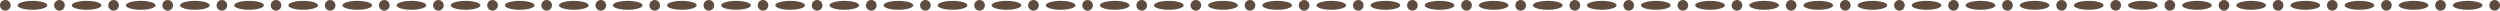 <?xml version="1.0" encoding="UTF-8"?><svg xmlns="http://www.w3.org/2000/svg" viewBox="0 0 920.89 3.92"><defs><style>.cls-1{isolation:isolate;}.cls-2{fill:#604c3f;mix-blend-mode:multiply;}</style></defs><g class="cls-1"><g id="_レイヤー_2"><g id="_レイヤー_1-2"><path class="cls-2" d="M360.82,3.92c1.08,0,1.96-.88,1.96-1.96,0-1.08-.88-1.96-1.96-1.96s-1.96.88-1.96,1.96c0,1.08.88,1.96,1.96,1.96Z"/><path class="cls-2" d="M350.88.32c-3.02,0-5.47.73-5.47,1.64,0,.91,2.45,1.64,5.47,1.64s5.47-.73,5.47-1.64c0-.91-2.45-1.64-5.47-1.64Z"/><path class="cls-2" d="M340.88,3.92c1.08,0,1.96-.88,1.96-1.96,0-1.08-.88-1.96-1.96-1.96s-1.96.88-1.96,1.96c0,1.08.88,1.96,1.96,1.96Z"/><path class="cls-2" d="M330.94.32c-3.02,0-5.47.73-5.47,1.64s2.45,1.64,5.47,1.64,5.47-.73,5.47-1.64-2.45-1.64-5.47-1.64Z"/><path class="cls-2" d="M320.94,3.92c1.08,0,1.96-.88,1.96-1.96,0-1.08-.88-1.96-1.96-1.96s-1.96.88-1.96,1.96c0,1.08.88,1.96,1.96,1.96Z"/><path class="cls-2" d="M311,.32c-3.02,0-5.47.73-5.47,1.64,0,.91,2.45,1.64,5.47,1.64s5.47-.73,5.47-1.64c0-.91-2.45-1.64-5.47-1.64Z"/><path class="cls-2" d="M301,3.92c1.08,0,1.96-.88,1.96-1.96S302.08,0,301,0s-1.96.88-1.96,1.96c0,1.08.88,1.96,1.96,1.96Z"/><path class="cls-2" d="M291.06.32c-3.02,0-5.47.73-5.47,1.64,0,.91,2.45,1.64,5.47,1.64s5.47-.73,5.47-1.64c0-.91-2.45-1.64-5.47-1.64Z"/><path class="cls-2" d="M281.06,3.92c1.08,0,1.96-.88,1.96-1.96,0-1.08-.88-1.96-1.96-1.96s-1.96.88-1.96,1.96c0,1.08.88,1.96,1.96,1.96Z"/><path class="cls-2" d="M271.12.32c-3.02,0-5.47.73-5.47,1.64,0,.91,2.45,1.64,5.47,1.64s5.47-.73,5.47-1.64c0-.91-2.45-1.64-5.47-1.64Z"/><path class="cls-2" d="M261.11,3.92c1.08,0,1.96-.88,1.96-1.96,0-1.08-.88-1.96-1.96-1.96s-1.96.88-1.96,1.96.88,1.96,1.96,1.96Z"/><path class="cls-2" d="M251.17.32c-3.02,0-5.47.73-5.47,1.64,0,.91,2.45,1.64,5.47,1.64s5.47-.73,5.47-1.64c0-.91-2.45-1.64-5.47-1.64Z"/><path class="cls-2" d="M241.17,3.92c1.08,0,1.96-.88,1.96-1.96,0-1.08-.88-1.96-1.96-1.96s-1.96.88-1.96,1.96c0,1.08.88,1.96,1.96,1.96Z"/><path class="cls-2" d="M231.23.32c-3.02,0-5.47.73-5.47,1.64,0,.91,2.45,1.64,5.47,1.64s5.47-.73,5.47-1.64c0-.91-2.45-1.64-5.47-1.64Z"/><path class="cls-2" d="M221.31,3.92c1.08,0,1.96-.88,1.96-1.96,0-1.08-.88-1.96-1.96-1.96s-1.96.88-1.96,1.96c0,1.08.88,1.96,1.96,1.96Z"/><path class="cls-2" d="M211.37.32c-3.02,0-5.47.73-5.47,1.64s2.45,1.64,5.47,1.64,5.47-.73,5.47-1.64c0-.91-2.45-1.64-5.47-1.64Z"/><path class="cls-2" d="M201.37,3.92c1.08,0,1.96-.88,1.96-1.96,0-1.08-.88-1.96-1.96-1.96s-1.96.88-1.96,1.96.88,1.96,1.96,1.96Z"/><path class="cls-2" d="M191.43.32c-3.02,0-5.47.73-5.47,1.64,0,.91,2.45,1.64,5.47,1.64s5.47-.73,5.47-1.64c0-.91-2.45-1.64-5.47-1.64Z"/><path class="cls-2" d="M181.43,3.92c1.08,0,1.96-.88,1.96-1.96,0-1.08-.88-1.96-1.96-1.96s-1.96.88-1.96,1.96c0,1.08.88,1.96,1.96,1.96Z"/><path class="cls-2" d="M171.49.32c-3.02,0-5.47.73-5.47,1.64,0,.91,2.45,1.64,5.47,1.64s5.47-.73,5.47-1.64c0-.91-2.45-1.64-5.47-1.64Z"/><path class="cls-2" d="M161.49,3.92c1.08,0,1.96-.88,1.96-1.96,0-1.08-.88-1.96-1.96-1.96s-1.96.88-1.96,1.96c0,1.08.88,1.96,1.96,1.96Z"/><path class="cls-2" d="M151.55.32c-3.02,0-5.47.73-5.47,1.64s2.45,1.64,5.47,1.64,5.47-.73,5.47-1.64c0-.91-2.45-1.64-5.47-1.64Z"/><path class="cls-2" d="M141.55,3.92c1.08,0,1.96-.88,1.96-1.96,0-1.08-.88-1.96-1.96-1.96s-1.96.88-1.96,1.96c0,1.08.88,1.96,1.96,1.96Z"/><path class="cls-2" d="M131.61.32c-3.02,0-5.47.73-5.47,1.64,0,.91,2.45,1.64,5.47,1.64s5.47-.73,5.47-1.64c0-.91-2.45-1.64-5.47-1.64Z"/><path class="cls-2" d="M121.61,3.92c1.08,0,1.96-.88,1.96-1.96,0-1.08-.88-1.96-1.96-1.96s-1.96.88-1.96,1.96.88,1.96,1.96,1.96Z"/><path class="cls-2" d="M111.67.32c-3.02,0-5.47.73-5.47,1.64,0,.91,2.45,1.64,5.47,1.64s5.47-.73,5.47-1.64c0-.91-2.45-1.64-5.47-1.64Z"/><path class="cls-2" d="M101.67,3.92c1.08,0,1.96-.88,1.96-1.96,0-1.08-.88-1.96-1.96-1.96s-1.96.88-1.96,1.96c0,1.08.88,1.96,1.96,1.96Z"/><path class="cls-2" d="M91.73.32c-3.02,0-5.47.73-5.47,1.64s2.45,1.64,5.47,1.64,5.47-.73,5.47-1.64c0-.91-2.45-1.64-5.47-1.64Z"/><path class="cls-2" d="M81.73,3.92c1.08,0,1.96-.88,1.96-1.96,0-1.08-.88-1.96-1.96-1.96s-1.96.88-1.96,1.96c0,1.08.88,1.96,1.96,1.96Z"/><path class="cls-2" d="M71.79.32c-3.02,0-5.47.73-5.47,1.64,0,.91,2.45,1.64,5.47,1.64s5.47-.73,5.47-1.64c0-.91-2.45-1.64-5.47-1.64Z"/><path class="cls-2" d="M61.78,3.92c1.08,0,1.96-.88,1.96-1.96S62.87,0,61.78,0s-1.96.88-1.96,1.96c0,1.08.88,1.96,1.96,1.96Z"/><path class="cls-2" d="M51.84.32c-3.02,0-5.47.73-5.47,1.64,0,.91,2.45,1.64,5.47,1.64s5.47-.73,5.47-1.64c0-.91-2.45-1.64-5.47-1.64Z"/><path class="cls-2" d="M41.84,3.92c1.08,0,1.96-.88,1.96-1.96,0-1.08-.88-1.96-1.96-1.96s-1.96.88-1.96,1.96c0,1.08.88,1.96,1.96,1.96Z"/><path class="cls-2" d="M31.9.32c-3.02,0-5.47.73-5.47,1.64s2.45,1.64,5.47,1.64,5.47-.73,5.47-1.64c0-.91-2.45-1.64-5.47-1.64Z"/><path class="cls-2" d="M21.9,3.92c1.08,0,1.96-.88,1.96-1.96,0-1.08-.88-1.96-1.96-1.96s-1.96.88-1.96,1.96c0,1.08.88,1.96,1.96,1.96Z"/><path class="cls-2" d="M11.96.32c-3.02,0-5.47.73-5.47,1.64s2.45,1.64,5.47,1.64,5.47-.73,5.47-1.64c0-.91-2.45-1.64-5.47-1.64Z"/><path class="cls-2" d="M1.96,3.92c1.08,0,1.96-.88,1.96-1.96,0-1.08-.88-1.96-1.96-1.96S0,.88,0,1.96c0,1.08.88,1.96,1.96,1.96Z"/><path class="cls-2" d="M719.6,3.92c1.08,0,1.96-.88,1.96-1.96,0-1.08-.88-1.96-1.96-1.96s-1.96.88-1.96,1.96.88,1.96,1.96,1.96Z"/><path class="cls-2" d="M709.66.32c-3.02,0-5.47.73-5.47,1.64,0,.91,2.45,1.64,5.47,1.64s5.47-.73,5.47-1.64c0-.91-2.45-1.64-5.47-1.64Z"/><path class="cls-2" d="M699.66,3.92c1.08,0,1.96-.88,1.96-1.96,0-1.08-.88-1.96-1.96-1.96s-1.96.88-1.96,1.96c0,1.08.88,1.96,1.96,1.96Z"/><path class="cls-2" d="M689.72.32c-3.02,0-5.47.73-5.47,1.64s2.45,1.64,5.47,1.64,5.47-.73,5.47-1.64-2.45-1.64-5.47-1.64Z"/><path class="cls-2" d="M679.72,3.92c1.08,0,1.96-.88,1.96-1.96,0-1.08-.88-1.96-1.96-1.96s-1.96.88-1.96,1.96c0,1.08.88,1.96,1.96,1.96Z"/><path class="cls-2" d="M669.78.32c-3.02,0-5.47.73-5.47,1.64,0,.91,2.45,1.64,5.47,1.64s5.47-.73,5.47-1.64c0-.91-2.45-1.64-5.47-1.64Z"/><path class="cls-2" d="M659.78,3.92c1.08,0,1.96-.88,1.96-1.96S660.86,0,659.78,0s-1.96.88-1.96,1.96c0,1.08.88,1.96,1.96,1.96Z"/><path class="cls-2" d="M649.83.32c-3.02,0-5.47.73-5.47,1.64,0,.91,2.45,1.64,5.47,1.64s5.47-.73,5.47-1.64c0-.91-2.45-1.64-5.47-1.64Z"/><path class="cls-2" d="M639.83,3.92c1.08,0,1.96-.88,1.96-1.96,0-1.08-.88-1.96-1.96-1.96s-1.96.88-1.96,1.96c0,1.08.88,1.96,1.96,1.96Z"/><path class="cls-2" d="M629.89.32c-3.02,0-5.47.73-5.47,1.64,0,.91,2.45,1.64,5.47,1.64s5.47-.73,5.47-1.64c0-.91-2.45-1.64-5.47-1.64Z"/><path class="cls-2" d="M619.89,3.92c1.08,0,1.96-.88,1.96-1.96S620.98,0,619.89,0s-1.96.88-1.96,1.96.88,1.96,1.96,1.96Z"/><path class="cls-2" d="M609.95.32c-3.02,0-5.47.73-5.47,1.64,0,.91,2.45,1.64,5.47,1.64s5.47-.73,5.47-1.64c0-.91-2.45-1.64-5.47-1.64Z"/><path class="cls-2" d="M599.95,3.92c1.08,0,1.96-.88,1.96-1.96,0-1.08-.88-1.96-1.96-1.96s-1.96.88-1.96,1.96c0,1.08.88,1.96,1.96,1.96Z"/><path class="cls-2" d="M590.01.32c-3.02,0-5.47.73-5.47,1.64,0,.91,2.45,1.64,5.47,1.64s5.47-.73,5.47-1.64c0-.91-2.45-1.64-5.47-1.64Z"/><path class="cls-2" d="M580.09,3.92c1.08,0,1.96-.88,1.96-1.96,0-1.08-.88-1.96-1.96-1.96s-1.96.88-1.96,1.96c0,1.08.88,1.96,1.96,1.96Z"/><path class="cls-2" d="M570.15.32c-3.02,0-5.47.73-5.47,1.64s2.45,1.64,5.47,1.64,5.47-.73,5.47-1.64c0-.91-2.45-1.64-5.47-1.64Z"/><path class="cls-2" d="M560.15,3.92c1.08,0,1.96-.88,1.96-1.96,0-1.08-.88-1.96-1.96-1.96s-1.96.88-1.96,1.96.88,1.96,1.96,1.96Z"/><path class="cls-2" d="M550.21.32c-3.02,0-5.47.73-5.47,1.64,0,.91,2.45,1.64,5.47,1.64s5.47-.73,5.47-1.64c0-.91-2.45-1.64-5.47-1.64Z"/><path class="cls-2" d="M540.21,3.92c1.08,0,1.96-.88,1.96-1.96,0-1.08-.88-1.96-1.96-1.96s-1.96.88-1.96,1.96.88,1.96,1.96,1.96Z"/><path class="cls-2" d="M530.27.32c-3.02,0-5.47.73-5.47,1.64,0,.91,2.45,1.64,5.47,1.64s5.47-.73,5.47-1.64c0-.91-2.45-1.64-5.47-1.64Z"/><path class="cls-2" d="M520.27,3.92c1.08,0,1.96-.88,1.96-1.96,0-1.08-.88-1.96-1.96-1.96s-1.96.88-1.96,1.96c0,1.08.88,1.96,1.96,1.96Z"/><path class="cls-2" d="M510.33.32c-3.02,0-5.47.73-5.47,1.64s2.45,1.64,5.47,1.64,5.47-.73,5.47-1.64-2.45-1.64-5.47-1.64Z"/><path class="cls-2" d="M500.33,3.92c1.08,0,1.96-.88,1.96-1.96,0-1.08-.88-1.96-1.96-1.96s-1.96.88-1.96,1.96c0,1.08.88,1.96,1.96,1.96Z"/><path class="cls-2" d="M490.39.32c-3.02,0-5.47.73-5.47,1.64,0,.91,2.45,1.64,5.47,1.64s5.47-.73,5.47-1.64c0-.91-2.45-1.64-5.47-1.64Z"/><path class="cls-2" d="M480.39,3.92c1.08,0,1.96-.88,1.96-1.96,0-1.08-.88-1.96-1.96-1.96s-1.96.88-1.96,1.96.88,1.96,1.96,1.96Z"/><path class="cls-2" d="M470.45.32c-3.02,0-5.47.73-5.47,1.64,0,.91,2.45,1.64,5.47,1.64s5.47-.73,5.47-1.64c0-.91-2.45-1.64-5.47-1.64Z"/><path class="cls-2" d="M460.45,3.92c1.08,0,1.96-.88,1.96-1.96,0-1.08-.88-1.96-1.96-1.96s-1.96.88-1.96,1.96c0,1.08.88,1.96,1.96,1.96Z"/><path class="cls-2" d="M450.5.32c-3.02,0-5.47.73-5.47,1.64s2.45,1.64,5.47,1.64,5.47-.73,5.47-1.64c0-.91-2.45-1.64-5.47-1.64Z"/><path class="cls-2" d="M440.5,3.92c1.08,0,1.96-.88,1.96-1.96,0-1.08-.88-1.96-1.96-1.96s-1.96.88-1.96,1.96c0,1.08.88,1.96,1.96,1.96Z"/><path class="cls-2" d="M430.56.32c-3.02,0-5.47.73-5.47,1.64,0,.91,2.45,1.64,5.47,1.64s5.47-.73,5.47-1.64c0-.91-2.45-1.64-5.47-1.64Z"/><path class="cls-2" d="M420.56,3.92c1.08,0,1.96-.88,1.96-1.96S421.65,0,420.56,0s-1.96.88-1.96,1.96c0,1.08.88,1.96,1.96,1.96Z"/><path class="cls-2" d="M410.62.32c-3.02,0-5.47.73-5.47,1.64,0,.91,2.45,1.64,5.47,1.64s5.47-.73,5.47-1.64c0-.91-2.45-1.64-5.47-1.64Z"/><path class="cls-2" d="M400.62,3.92c1.08,0,1.96-.88,1.96-1.96,0-1.08-.88-1.96-1.96-1.96s-1.96.88-1.96,1.96c0,1.08.88,1.96,1.96,1.96Z"/><path class="cls-2" d="M390.68.32c-3.02,0-5.47.73-5.47,1.64s2.45,1.64,5.47,1.64,5.47-.73,5.47-1.64c0-.91-2.45-1.64-5.47-1.64Z"/><path class="cls-2" d="M380.68,3.92c1.08,0,1.96-.88,1.96-1.96,0-1.08-.88-1.96-1.96-1.96s-1.96.88-1.96,1.96c0,1.08.88,1.96,1.96,1.96Z"/><path class="cls-2" d="M370.74.32c-3.02,0-5.47.73-5.47,1.64,0,.91,2.45,1.64,5.47,1.64s5.47-.73,5.47-1.64c0-.91-2.45-1.64-5.47-1.64Z"/><path class="cls-2" d="M918.93,3.92c1.08,0,1.96-.88,1.96-1.96,0-1.08-.88-1.96-1.96-1.96s-1.96.88-1.96,1.96.88,1.96,1.96,1.96Z"/><path class="cls-2" d="M908.99.32c-3.02,0-5.47.73-5.47,1.64,0,.91,2.45,1.64,5.47,1.64s5.47-.73,5.47-1.64c0-.91-2.45-1.64-5.47-1.64Z"/><path class="cls-2" d="M898.99,3.92c1.08,0,1.96-.88,1.96-1.96,0-1.08-.88-1.96-1.96-1.96s-1.96.88-1.96,1.96c0,1.08.88,1.96,1.96,1.96Z"/><path class="cls-2" d="M889.05.32c-3.02,0-5.47.73-5.47,1.64,0,.91,2.45,1.64,5.47,1.64s5.47-.73,5.47-1.64c0-.91-2.45-1.64-5.47-1.64Z"/><path class="cls-2" d="M879.05,3.92c1.08,0,1.96-.88,1.96-1.96,0-1.08-.88-1.96-1.96-1.96s-1.96.88-1.96,1.96.88,1.96,1.96,1.96Z"/><path class="cls-2" d="M869.11.32c-3.02,0-5.47.73-5.47,1.64s2.45,1.64,5.47,1.64,5.47-.73,5.47-1.64-2.45-1.64-5.47-1.64Z"/><path class="cls-2" d="M859.11,3.92c1.08,0,1.96-.88,1.96-1.96,0-1.08-.88-1.96-1.96-1.96s-1.96.88-1.96,1.96c0,1.08.88,1.96,1.96,1.96Z"/><path class="cls-2" d="M849.17.32c-3.02,0-5.47.73-5.47,1.64,0,.91,2.45,1.64,5.47,1.64s5.47-.73,5.47-1.64c0-.91-2.45-1.64-5.47-1.64Z"/><path class="cls-2" d="M839.16,3.92c1.08,0,1.96-.88,1.96-1.96,0-1.08-.88-1.96-1.96-1.96s-1.96.88-1.96,1.96.88,1.96,1.96,1.96Z"/><path class="cls-2" d="M829.22.32c-3.02,0-5.47.73-5.47,1.64,0,.91,2.45,1.64,5.47,1.64s5.47-.73,5.47-1.64c0-.91-2.45-1.64-5.47-1.64Z"/><path class="cls-2" d="M819.22,3.92c1.08,0,1.96-.88,1.96-1.96,0-1.08-.88-1.96-1.96-1.96s-1.96.88-1.96,1.96c0,1.08.88,1.96,1.96,1.96Z"/><path class="cls-2" d="M809.28.32c-3.02,0-5.47.73-5.47,1.64s2.45,1.64,5.47,1.64,5.47-.73,5.47-1.64c0-.91-2.45-1.64-5.47-1.64Z"/><path class="cls-2" d="M799.28,3.92c1.08,0,1.96-.88,1.96-1.96,0-1.08-.88-1.96-1.96-1.96s-1.96.88-1.96,1.96c0,1.08.88,1.96,1.96,1.96Z"/><path class="cls-2" d="M789.34.32c-3.02,0-5.47.73-5.47,1.64,0,.91,2.45,1.64,5.47,1.64s5.47-.73,5.47-1.64c0-.91-2.45-1.64-5.47-1.64Z"/><path class="cls-2" d="M779.34,3.92c1.08,0,1.96-.88,1.96-1.96S780.42,0,779.34,0s-1.96.88-1.96,1.96c0,1.08.88,1.96,1.96,1.96Z"/><path class="cls-2" d="M769.4.32c-3.02,0-5.47.73-5.47,1.64,0,.91,2.45,1.64,5.47,1.64s5.47-.73,5.47-1.64c0-.91-2.45-1.64-5.47-1.64Z"/><path class="cls-2" d="M759.4,3.92c1.08,0,1.96-.88,1.96-1.96,0-1.08-.88-1.96-1.96-1.96s-1.96.88-1.96,1.96c0,1.08.88,1.96,1.96,1.96Z"/><path class="cls-2" d="M749.46.32c-3.02,0-5.47.73-5.47,1.64s2.45,1.64,5.47,1.64,5.47-.73,5.47-1.64c0-.91-2.45-1.64-5.47-1.64Z"/><path class="cls-2" d="M739.46,3.92c1.08,0,1.96-.88,1.96-1.96,0-1.08-.88-1.96-1.96-1.96s-1.96.88-1.96,1.96c0,1.08.88,1.96,1.96,1.96Z"/><path class="cls-2" d="M729.52.32c-3.02,0-5.47.73-5.47,1.64,0,.91,2.45,1.64,5.47,1.64s5.47-.73,5.47-1.64c0-.91-2.45-1.64-5.47-1.64Z"/></g></g></g></svg>